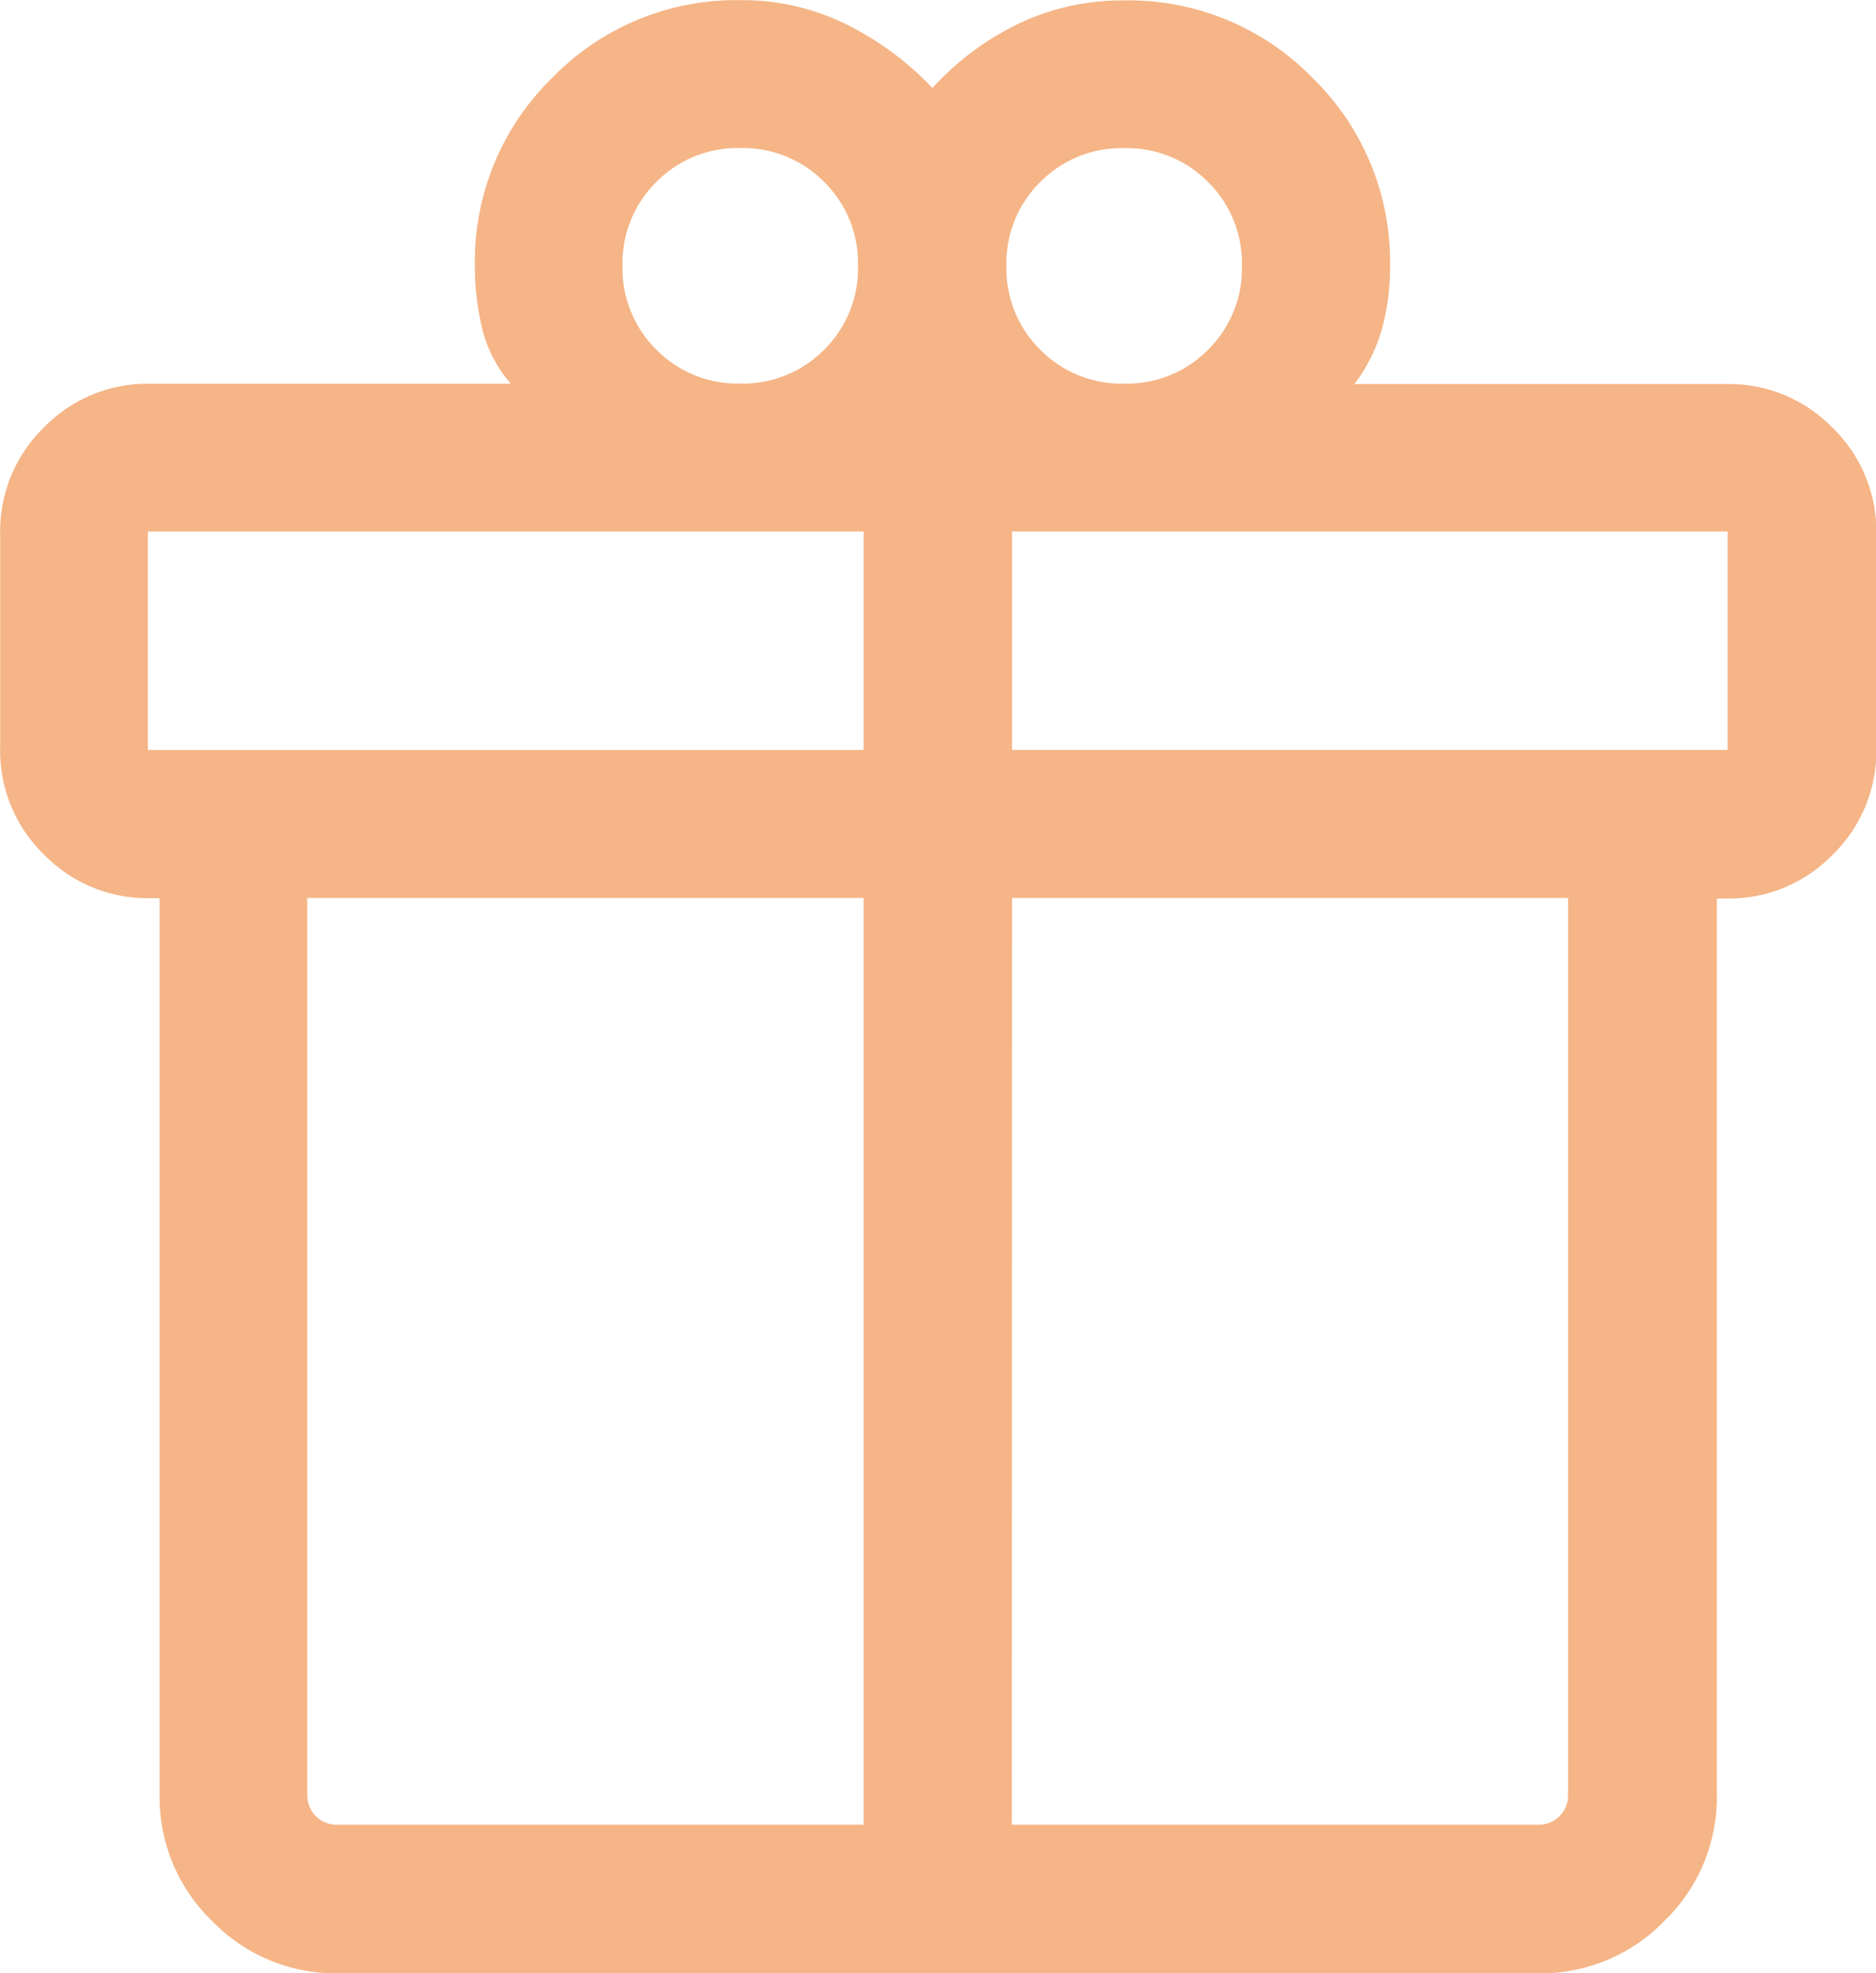 <svg xmlns="http://www.w3.org/2000/svg" width="23.505" height="24.718" viewBox="0 0 23.505 24.718"><defs><style>.a{fill:#f5b587;}</style></defs><path class="a" d="M102-876.748v-11.229h-.119a1.812,1.812,0,0,1-1.331-.548,1.812,1.812,0,0,1-.548-1.331v-2.688a1.812,1.812,0,0,1,.548-1.331,1.812,1.812,0,0,1,1.331-.548H106.4a1.628,1.628,0,0,1-.356-.681,3.281,3.281,0,0,1-.094-.794,3.212,3.212,0,0,1,.971-2.359,3.212,3.212,0,0,1,2.359-.971,2.946,2.946,0,0,1,1.318.3,3.839,3.839,0,0,1,1.085.8,3.535,3.535,0,0,1,1.085-.808,3.024,3.024,0,0,1,1.318-.289,3.212,3.212,0,0,1,2.359.971,3.212,3.212,0,0,1,.971,2.359,2.9,2.9,0,0,1-.1.783,2.067,2.067,0,0,1-.346.693h4.66a1.812,1.812,0,0,1,1.331.548,1.812,1.812,0,0,1,.548,1.331v2.688a1.812,1.812,0,0,1-.548,1.331,1.812,1.812,0,0,1-1.331.548h-.119v11.229a2.154,2.154,0,0,1-.657,1.579,2.153,2.153,0,0,1-1.579.657H104.235a2.153,2.153,0,0,1-1.579-.657A2.154,2.154,0,0,1,102-876.748Zm12.085-20.626a1.427,1.427,0,0,0-1.051.424,1.427,1.427,0,0,0-.424,1.051,1.427,1.427,0,0,0,.424,1.051,1.427,1.427,0,0,0,1.051.424,1.428,1.428,0,0,0,1.051-.424,1.427,1.427,0,0,0,.424-1.051,1.427,1.427,0,0,0-.424-1.051A1.428,1.428,0,0,0,114.084-897.374ZM107.8-895.9a1.427,1.427,0,0,0,.424,1.051,1.427,1.427,0,0,0,1.051.424,1.427,1.427,0,0,0,1.051-.424,1.427,1.427,0,0,0,.424-1.051,1.427,1.427,0,0,0-.424-1.051,1.427,1.427,0,0,0-1.051-.424,1.427,1.427,0,0,0-1.051.424A1.427,1.427,0,0,0,107.8-895.9Zm-5.948,3.33v2.736h8.969v-2.736Zm8.969,16.2v-11.61h-6.971v11.229a.37.37,0,0,0,.107.274.37.37,0,0,0,.273.107Zm1.856,0h6.59a.37.37,0,0,0,.273-.107.37.37,0,0,0,.107-.274v-11.229H112.68Zm8.969-13.465v-2.736H112.68v2.736Z" transform="translate(-100 899.23)"/></svg>